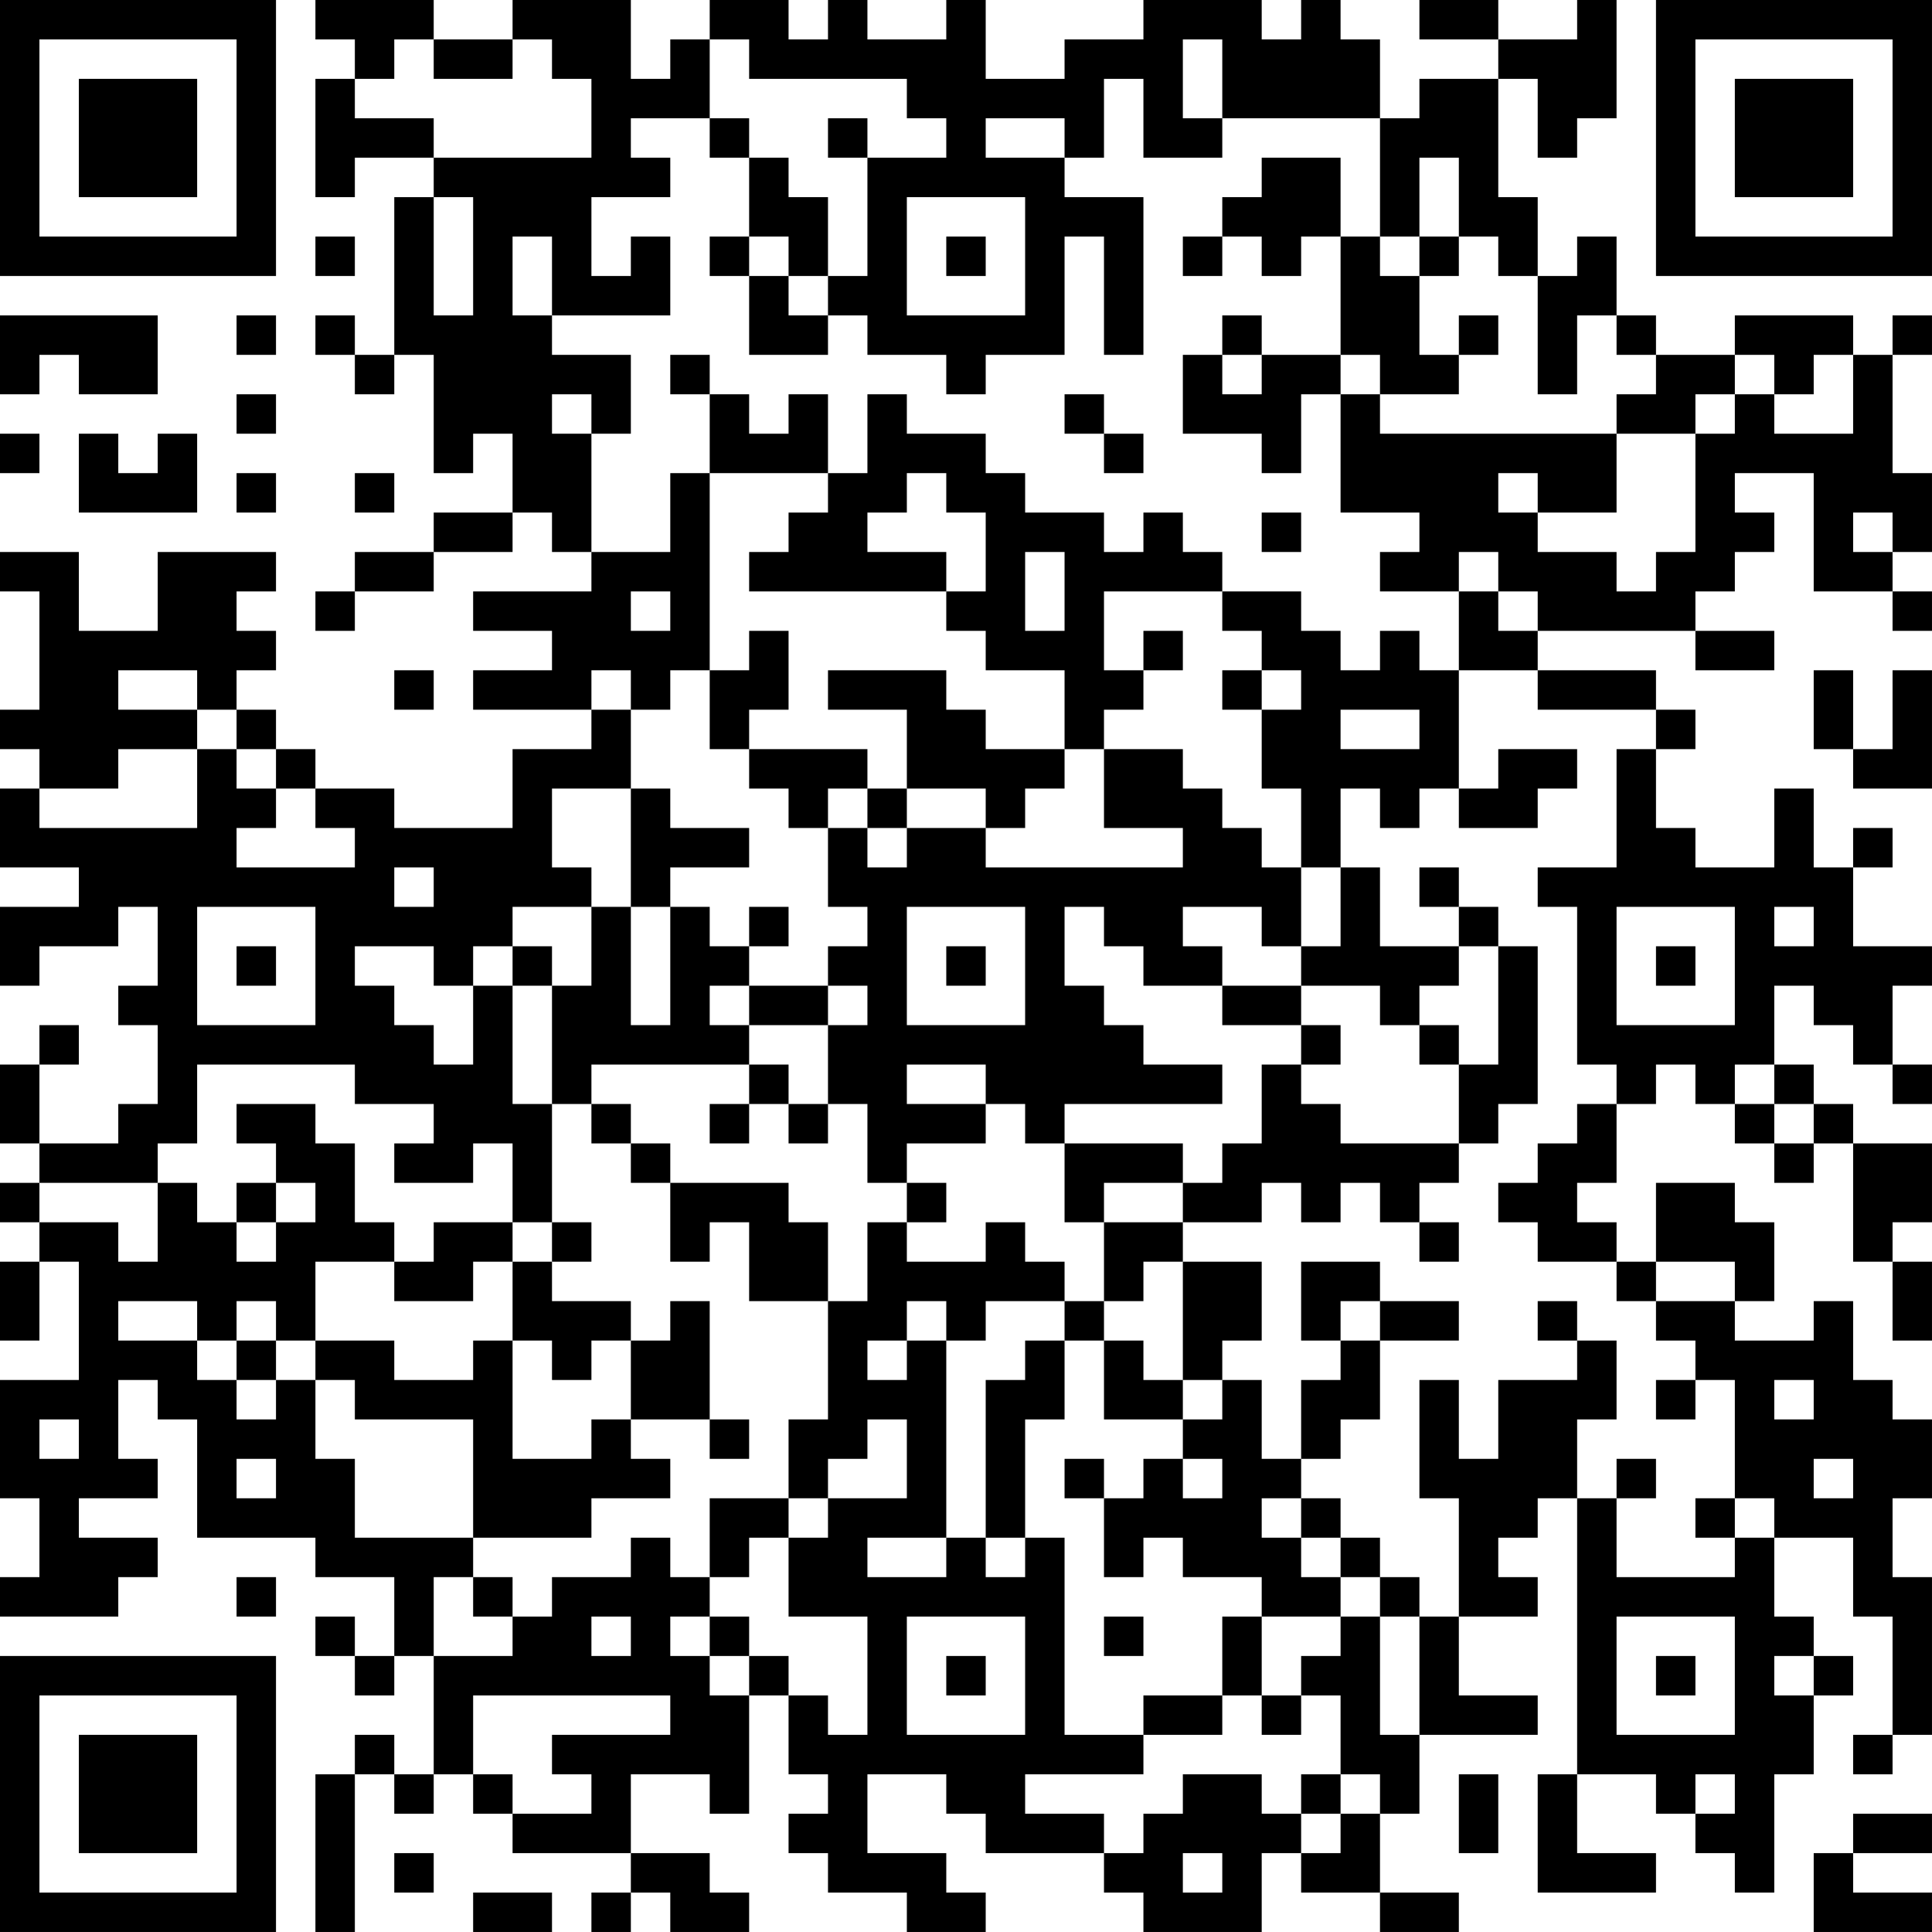 <?xml version="1.0" encoding="UTF-8"?>
<svg xmlns="http://www.w3.org/2000/svg" version="1.1" width="250" height="250" viewBox="0 0 250 250"><rect x="0" y="0" width="250" height="250" fill="#ffffff"/><g transform="scale(5.102)"><g transform="translate(0,0)"><path fill-rule="evenodd" d="M8 0L8 1L9 1L9 2L8 2L8 5L9 5L9 4L11 4L11 5L10 5L10 9L9 9L9 8L8 8L8 9L9 9L9 10L10 10L10 9L11 9L11 12L12 12L12 11L13 11L13 13L11 13L11 14L9 14L9 15L8 15L8 16L9 16L9 15L11 15L11 14L13 14L13 13L14 13L14 14L15 14L15 15L12 15L12 16L14 16L14 17L12 17L12 18L15 18L15 19L13 19L13 21L10 21L10 20L8 20L8 19L7 19L7 18L6 18L6 17L7 17L7 16L6 16L6 15L7 15L7 14L4 14L4 16L2 16L2 14L0 14L0 15L1 15L1 18L0 18L0 19L1 19L1 20L0 20L0 22L2 22L2 23L0 23L0 25L1 25L1 24L3 24L3 23L4 23L4 25L3 25L3 26L4 26L4 28L3 28L3 29L1 29L1 27L2 27L2 26L1 26L1 27L0 27L0 29L1 29L1 30L0 30L0 31L1 31L1 32L0 32L0 34L1 34L1 32L2 32L2 35L0 35L0 38L1 38L1 40L0 40L0 41L3 41L3 40L4 40L4 39L2 39L2 38L4 38L4 37L3 37L3 35L4 35L4 36L5 36L5 39L8 39L8 40L10 40L10 42L9 42L9 41L8 41L8 42L9 42L9 43L10 43L10 42L11 42L11 45L10 45L10 44L9 44L9 45L8 45L8 49L9 49L9 45L10 45L10 46L11 46L11 45L12 45L12 46L13 46L13 47L16 47L16 48L15 48L15 49L16 49L16 48L17 48L17 49L19 49L19 48L18 48L18 47L16 47L16 45L18 45L18 46L19 46L19 43L20 43L20 45L21 45L21 46L20 46L20 47L21 47L21 48L23 48L23 49L25 49L25 48L24 48L24 47L22 47L22 45L24 45L24 46L25 46L25 47L28 47L28 48L29 48L29 49L32 49L32 47L33 47L33 48L35 48L35 49L37 49L37 48L35 48L35 46L36 46L36 44L39 44L39 43L37 43L37 41L39 41L39 40L38 40L38 39L39 39L39 38L40 38L40 45L39 45L39 48L42 48L42 47L40 47L40 45L42 45L42 46L43 46L43 47L44 47L44 48L45 48L45 45L46 45L46 43L47 43L47 42L46 42L46 41L45 41L45 39L47 39L47 41L48 41L48 44L47 44L47 45L48 45L48 44L49 44L49 40L48 40L48 38L49 38L49 36L48 36L48 35L47 35L47 33L46 33L46 34L44 34L44 33L45 33L45 31L44 31L44 30L42 30L42 32L41 32L41 31L40 31L40 30L41 30L41 28L42 28L42 27L43 27L43 28L44 28L44 29L45 29L45 30L46 30L46 29L47 29L47 32L48 32L48 34L49 34L49 32L48 32L48 31L49 31L49 29L47 29L47 28L46 28L46 27L45 27L45 25L46 25L46 26L47 26L47 27L48 27L48 28L49 28L49 27L48 27L48 25L49 25L49 24L47 24L47 22L48 22L48 21L47 21L47 22L46 22L46 20L45 20L45 22L43 22L43 21L42 21L42 19L43 19L43 18L42 18L42 17L39 17L39 16L43 16L43 17L45 17L45 16L43 16L43 15L44 15L44 14L45 14L45 13L44 13L44 12L46 12L46 15L48 15L48 16L49 16L49 15L48 15L48 14L49 14L49 12L48 12L48 9L49 9L49 8L48 8L48 9L47 9L47 8L44 8L44 9L42 9L42 8L41 8L41 6L40 6L40 7L39 7L39 5L38 5L38 2L39 2L39 4L40 4L40 3L41 3L41 0L40 0L40 1L38 1L38 0L36 0L36 1L38 1L38 2L36 2L36 3L35 3L35 1L34 1L34 0L33 0L33 1L32 1L32 0L29 0L29 1L27 1L27 2L25 2L25 0L24 0L24 1L22 1L22 0L21 0L21 1L20 1L20 0L18 0L18 1L17 1L17 2L16 2L16 0L13 0L13 1L11 1L11 0ZM10 1L10 2L9 2L9 3L11 3L11 4L15 4L15 2L14 2L14 1L13 1L13 2L11 2L11 1ZM18 1L18 3L16 3L16 4L17 4L17 5L15 5L15 7L16 7L16 6L17 6L17 8L14 8L14 6L13 6L13 8L14 8L14 9L16 9L16 11L15 11L15 10L14 10L14 11L15 11L15 14L17 14L17 12L18 12L18 17L17 17L17 18L16 18L16 17L15 17L15 18L16 18L16 20L14 20L14 22L15 22L15 23L13 23L13 24L12 24L12 25L11 25L11 24L9 24L9 25L10 25L10 26L11 26L11 27L12 27L12 25L13 25L13 28L14 28L14 31L13 31L13 29L12 29L12 30L10 30L10 29L11 29L11 28L9 28L9 27L5 27L5 29L4 29L4 30L1 30L1 31L3 31L3 32L4 32L4 30L5 30L5 31L6 31L6 32L7 32L7 31L8 31L8 30L7 30L7 29L6 29L6 28L8 28L8 29L9 29L9 31L10 31L10 32L8 32L8 34L7 34L7 33L6 33L6 34L5 34L5 33L3 33L3 34L5 34L5 35L6 35L6 36L7 36L7 35L8 35L8 37L9 37L9 39L12 39L12 40L11 40L11 42L13 42L13 41L14 41L14 40L16 40L16 39L17 39L17 40L18 40L18 41L17 41L17 42L18 42L18 43L19 43L19 42L20 42L20 43L21 43L21 44L22 44L22 41L20 41L20 39L21 39L21 38L23 38L23 36L22 36L22 37L21 37L21 38L20 38L20 36L21 36L21 33L22 33L22 31L23 31L23 32L25 32L25 31L26 31L26 32L27 32L27 33L25 33L25 34L24 34L24 33L23 33L23 34L22 34L22 35L23 35L23 34L24 34L24 39L22 39L22 40L24 40L24 39L25 39L25 40L26 40L26 39L27 39L27 44L29 44L29 45L26 45L26 46L28 46L28 47L29 47L29 46L30 46L30 45L32 45L32 46L33 46L33 47L34 47L34 46L35 46L35 45L34 45L34 43L33 43L33 42L34 42L34 41L35 41L35 44L36 44L36 41L37 41L37 38L36 38L36 35L37 35L37 37L38 37L38 35L40 35L40 34L41 34L41 36L40 36L40 38L41 38L41 40L44 40L44 39L45 39L45 38L44 38L44 35L43 35L43 34L42 34L42 33L44 33L44 32L42 32L42 33L41 33L41 32L39 32L39 31L38 31L38 30L39 30L39 29L40 29L40 28L41 28L41 27L40 27L40 23L39 23L39 22L41 22L41 19L42 19L42 18L39 18L39 17L37 17L37 15L38 15L38 16L39 16L39 15L38 15L38 14L37 14L37 15L35 15L35 14L36 14L36 13L34 13L34 10L35 10L35 11L41 11L41 13L39 13L39 12L38 12L38 13L39 13L39 14L41 14L41 15L42 15L42 14L43 14L43 11L44 11L44 10L45 10L45 11L47 11L47 9L46 9L46 10L45 10L45 9L44 9L44 10L43 10L43 11L41 11L41 10L42 10L42 9L41 9L41 8L40 8L40 10L39 10L39 7L38 7L38 6L37 6L37 4L36 4L36 6L35 6L35 3L31 3L31 1L30 1L30 3L31 3L31 4L29 4L29 2L28 2L28 4L27 4L27 3L25 3L25 4L27 4L27 5L29 5L29 9L28 9L28 6L27 6L27 9L25 9L25 10L24 10L24 9L22 9L22 8L21 8L21 7L22 7L22 4L24 4L24 3L23 3L23 2L19 2L19 1ZM18 3L18 4L19 4L19 6L18 6L18 7L19 7L19 9L21 9L21 8L20 8L20 7L21 7L21 5L20 5L20 4L19 4L19 3ZM21 3L21 4L22 4L22 3ZM32 4L32 5L31 5L31 6L30 6L30 7L31 7L31 6L32 6L32 7L33 7L33 6L34 6L34 9L32 9L32 8L31 8L31 9L30 9L30 11L32 11L32 12L33 12L33 10L34 10L34 9L35 9L35 10L37 10L37 9L38 9L38 8L37 8L37 9L36 9L36 7L37 7L37 6L36 6L36 7L35 7L35 6L34 6L34 4ZM11 5L11 8L12 8L12 5ZM23 5L23 8L26 8L26 5ZM8 6L8 7L9 7L9 6ZM19 6L19 7L20 7L20 6ZM24 6L24 7L25 7L25 6ZM0 8L0 10L1 10L1 9L2 9L2 10L4 10L4 8ZM6 8L6 9L7 9L7 8ZM17 9L17 10L18 10L18 12L21 12L21 13L20 13L20 14L19 14L19 15L24 15L24 16L25 16L25 17L27 17L27 19L25 19L25 18L24 18L24 17L21 17L21 18L23 18L23 20L22 20L22 19L19 19L19 18L20 18L20 16L19 16L19 17L18 17L18 19L19 19L19 20L20 20L20 21L21 21L21 23L22 23L22 24L21 24L21 25L19 25L19 24L20 24L20 23L19 23L19 24L18 24L18 23L17 23L17 22L19 22L19 21L17 21L17 20L16 20L16 23L15 23L15 25L14 25L14 24L13 24L13 25L14 25L14 28L15 28L15 29L16 29L16 30L17 30L17 32L18 32L18 31L19 31L19 33L21 33L21 31L20 31L20 30L17 30L17 29L16 29L16 28L15 28L15 27L19 27L19 28L18 28L18 29L19 29L19 28L20 28L20 29L21 29L21 28L22 28L22 30L23 30L23 31L24 31L24 30L23 30L23 29L25 29L25 28L26 28L26 29L27 29L27 31L28 31L28 33L27 33L27 34L26 34L26 35L25 35L25 39L26 39L26 36L27 36L27 34L28 34L28 36L30 36L30 37L29 37L29 38L28 38L28 37L27 37L27 38L28 38L28 40L29 40L29 39L30 39L30 40L32 40L32 41L31 41L31 43L29 43L29 44L31 44L31 43L32 43L32 44L33 44L33 43L32 43L32 41L34 41L34 40L35 40L35 41L36 41L36 40L35 40L35 39L34 39L34 38L33 38L33 37L34 37L34 36L35 36L35 34L37 34L37 33L35 33L35 32L33 32L33 34L34 34L34 35L33 35L33 37L32 37L32 35L31 35L31 34L32 34L32 32L30 32L30 31L32 31L32 30L33 30L33 31L34 31L34 30L35 30L35 31L36 31L36 32L37 32L37 31L36 31L36 30L37 30L37 29L38 29L38 28L39 28L39 24L38 24L38 23L37 23L37 22L36 22L36 23L37 23L37 24L35 24L35 22L34 22L34 20L35 20L35 21L36 21L36 20L37 20L37 21L39 21L39 20L40 20L40 19L38 19L38 20L37 20L37 17L36 17L36 16L35 16L35 17L34 17L34 16L33 16L33 15L31 15L31 14L30 14L30 13L29 13L29 14L28 14L28 13L26 13L26 12L25 12L25 11L23 11L23 10L22 10L22 12L21 12L21 10L20 10L20 11L19 11L19 10L18 10L18 9ZM31 9L31 10L32 10L32 9ZM6 10L6 11L7 11L7 10ZM27 10L27 11L28 11L28 12L29 12L29 11L28 11L28 10ZM0 11L0 12L1 12L1 11ZM2 11L2 13L5 13L5 11L4 11L4 12L3 12L3 11ZM6 12L6 13L7 13L7 12ZM9 12L9 13L10 13L10 12ZM23 12L23 13L22 13L22 14L24 14L24 15L25 15L25 13L24 13L24 12ZM32 13L32 14L33 14L33 13ZM47 13L47 14L48 14L48 13ZM26 14L26 16L27 16L27 14ZM16 15L16 16L17 16L17 15ZM28 15L28 17L29 17L29 18L28 18L28 19L27 19L27 20L26 20L26 21L25 21L25 20L23 20L23 21L22 21L22 20L21 20L21 21L22 21L22 22L23 22L23 21L25 21L25 22L30 22L30 21L28 21L28 19L30 19L30 20L31 20L31 21L32 21L32 22L33 22L33 24L32 24L32 23L30 23L30 24L31 24L31 25L29 25L29 24L28 24L28 23L27 23L27 25L28 25L28 26L29 26L29 27L31 27L31 28L27 28L27 29L30 29L30 30L28 30L28 31L30 31L30 30L31 30L31 29L32 29L32 27L33 27L33 28L34 28L34 29L37 29L37 27L38 27L38 24L37 24L37 25L36 25L36 26L35 26L35 25L33 25L33 24L34 24L34 22L33 22L33 20L32 20L32 18L33 18L33 17L32 17L32 16L31 16L31 15ZM29 16L29 17L30 17L30 16ZM3 17L3 18L5 18L5 19L3 19L3 20L1 20L1 21L5 21L5 19L6 19L6 20L7 20L7 21L6 21L6 22L9 22L9 21L8 21L8 20L7 20L7 19L6 19L6 18L5 18L5 17ZM10 17L10 18L11 18L11 17ZM31 17L31 18L32 18L32 17ZM46 17L46 19L47 19L47 20L49 20L49 17L48 17L48 19L47 19L47 17ZM34 18L34 19L36 19L36 18ZM10 22L10 23L11 23L11 22ZM5 23L5 26L8 26L8 23ZM16 23L16 26L17 26L17 23ZM23 23L23 26L26 26L26 23ZM41 23L41 26L44 26L44 23ZM45 23L45 24L46 24L46 23ZM6 24L6 25L7 25L7 24ZM24 24L24 25L25 25L25 24ZM42 24L42 25L43 25L43 24ZM18 25L18 26L19 26L19 27L20 27L20 28L21 28L21 26L22 26L22 25L21 25L21 26L19 26L19 25ZM31 25L31 26L33 26L33 27L34 27L34 26L33 26L33 25ZM36 26L36 27L37 27L37 26ZM23 27L23 28L25 28L25 27ZM44 27L44 28L45 28L45 29L46 29L46 28L45 28L45 27ZM6 30L6 31L7 31L7 30ZM11 31L11 32L10 32L10 33L12 33L12 32L13 32L13 34L12 34L12 35L10 35L10 34L8 34L8 35L9 35L9 36L12 36L12 39L15 39L15 38L17 38L17 37L16 37L16 36L18 36L18 37L19 37L19 36L18 36L18 33L17 33L17 34L16 34L16 33L14 33L14 32L15 32L15 31L14 31L14 32L13 32L13 31ZM29 32L29 33L28 33L28 34L29 34L29 35L30 35L30 36L31 36L31 35L30 35L30 32ZM34 33L34 34L35 34L35 33ZM39 33L39 34L40 34L40 33ZM6 34L6 35L7 35L7 34ZM13 34L13 37L15 37L15 36L16 36L16 34L15 34L15 35L14 35L14 34ZM42 35L42 36L43 36L43 35ZM45 35L45 36L46 36L46 35ZM1 36L1 37L2 37L2 36ZM6 37L6 38L7 38L7 37ZM30 37L30 38L31 38L31 37ZM41 37L41 38L42 38L42 37ZM46 37L46 38L47 38L47 37ZM18 38L18 40L19 40L19 39L20 39L20 38ZM32 38L32 39L33 39L33 40L34 40L34 39L33 39L33 38ZM43 38L43 39L44 39L44 38ZM6 40L6 41L7 41L7 40ZM12 40L12 41L13 41L13 40ZM15 41L15 42L16 42L16 41ZM18 41L18 42L19 42L19 41ZM23 41L23 44L26 44L26 41ZM28 41L28 42L29 42L29 41ZM41 41L41 44L44 44L44 41ZM24 42L24 43L25 43L25 42ZM42 42L42 43L43 43L43 42ZM45 42L45 43L46 43L46 42ZM12 43L12 45L13 45L13 46L15 46L15 45L14 45L14 44L17 44L17 43ZM33 45L33 46L34 46L34 45ZM37 45L37 47L38 47L38 45ZM43 45L43 46L44 46L44 45ZM47 46L47 47L46 47L46 49L49 49L49 48L47 48L47 47L49 47L49 46ZM10 47L10 48L11 48L11 47ZM30 47L30 48L31 48L31 47ZM12 48L12 49L14 49L14 48ZM0 0L0 7L7 7L7 0ZM1 1L1 6L6 6L6 1ZM2 2L2 5L5 5L5 2ZM42 0L42 7L49 7L49 0ZM43 1L43 6L48 6L48 1ZM44 2L44 5L47 5L47 2ZM0 42L0 49L7 49L7 42ZM1 43L1 48L6 48L6 43ZM2 44L2 47L5 47L5 44Z" fill="#000000"/></g></g></svg>

